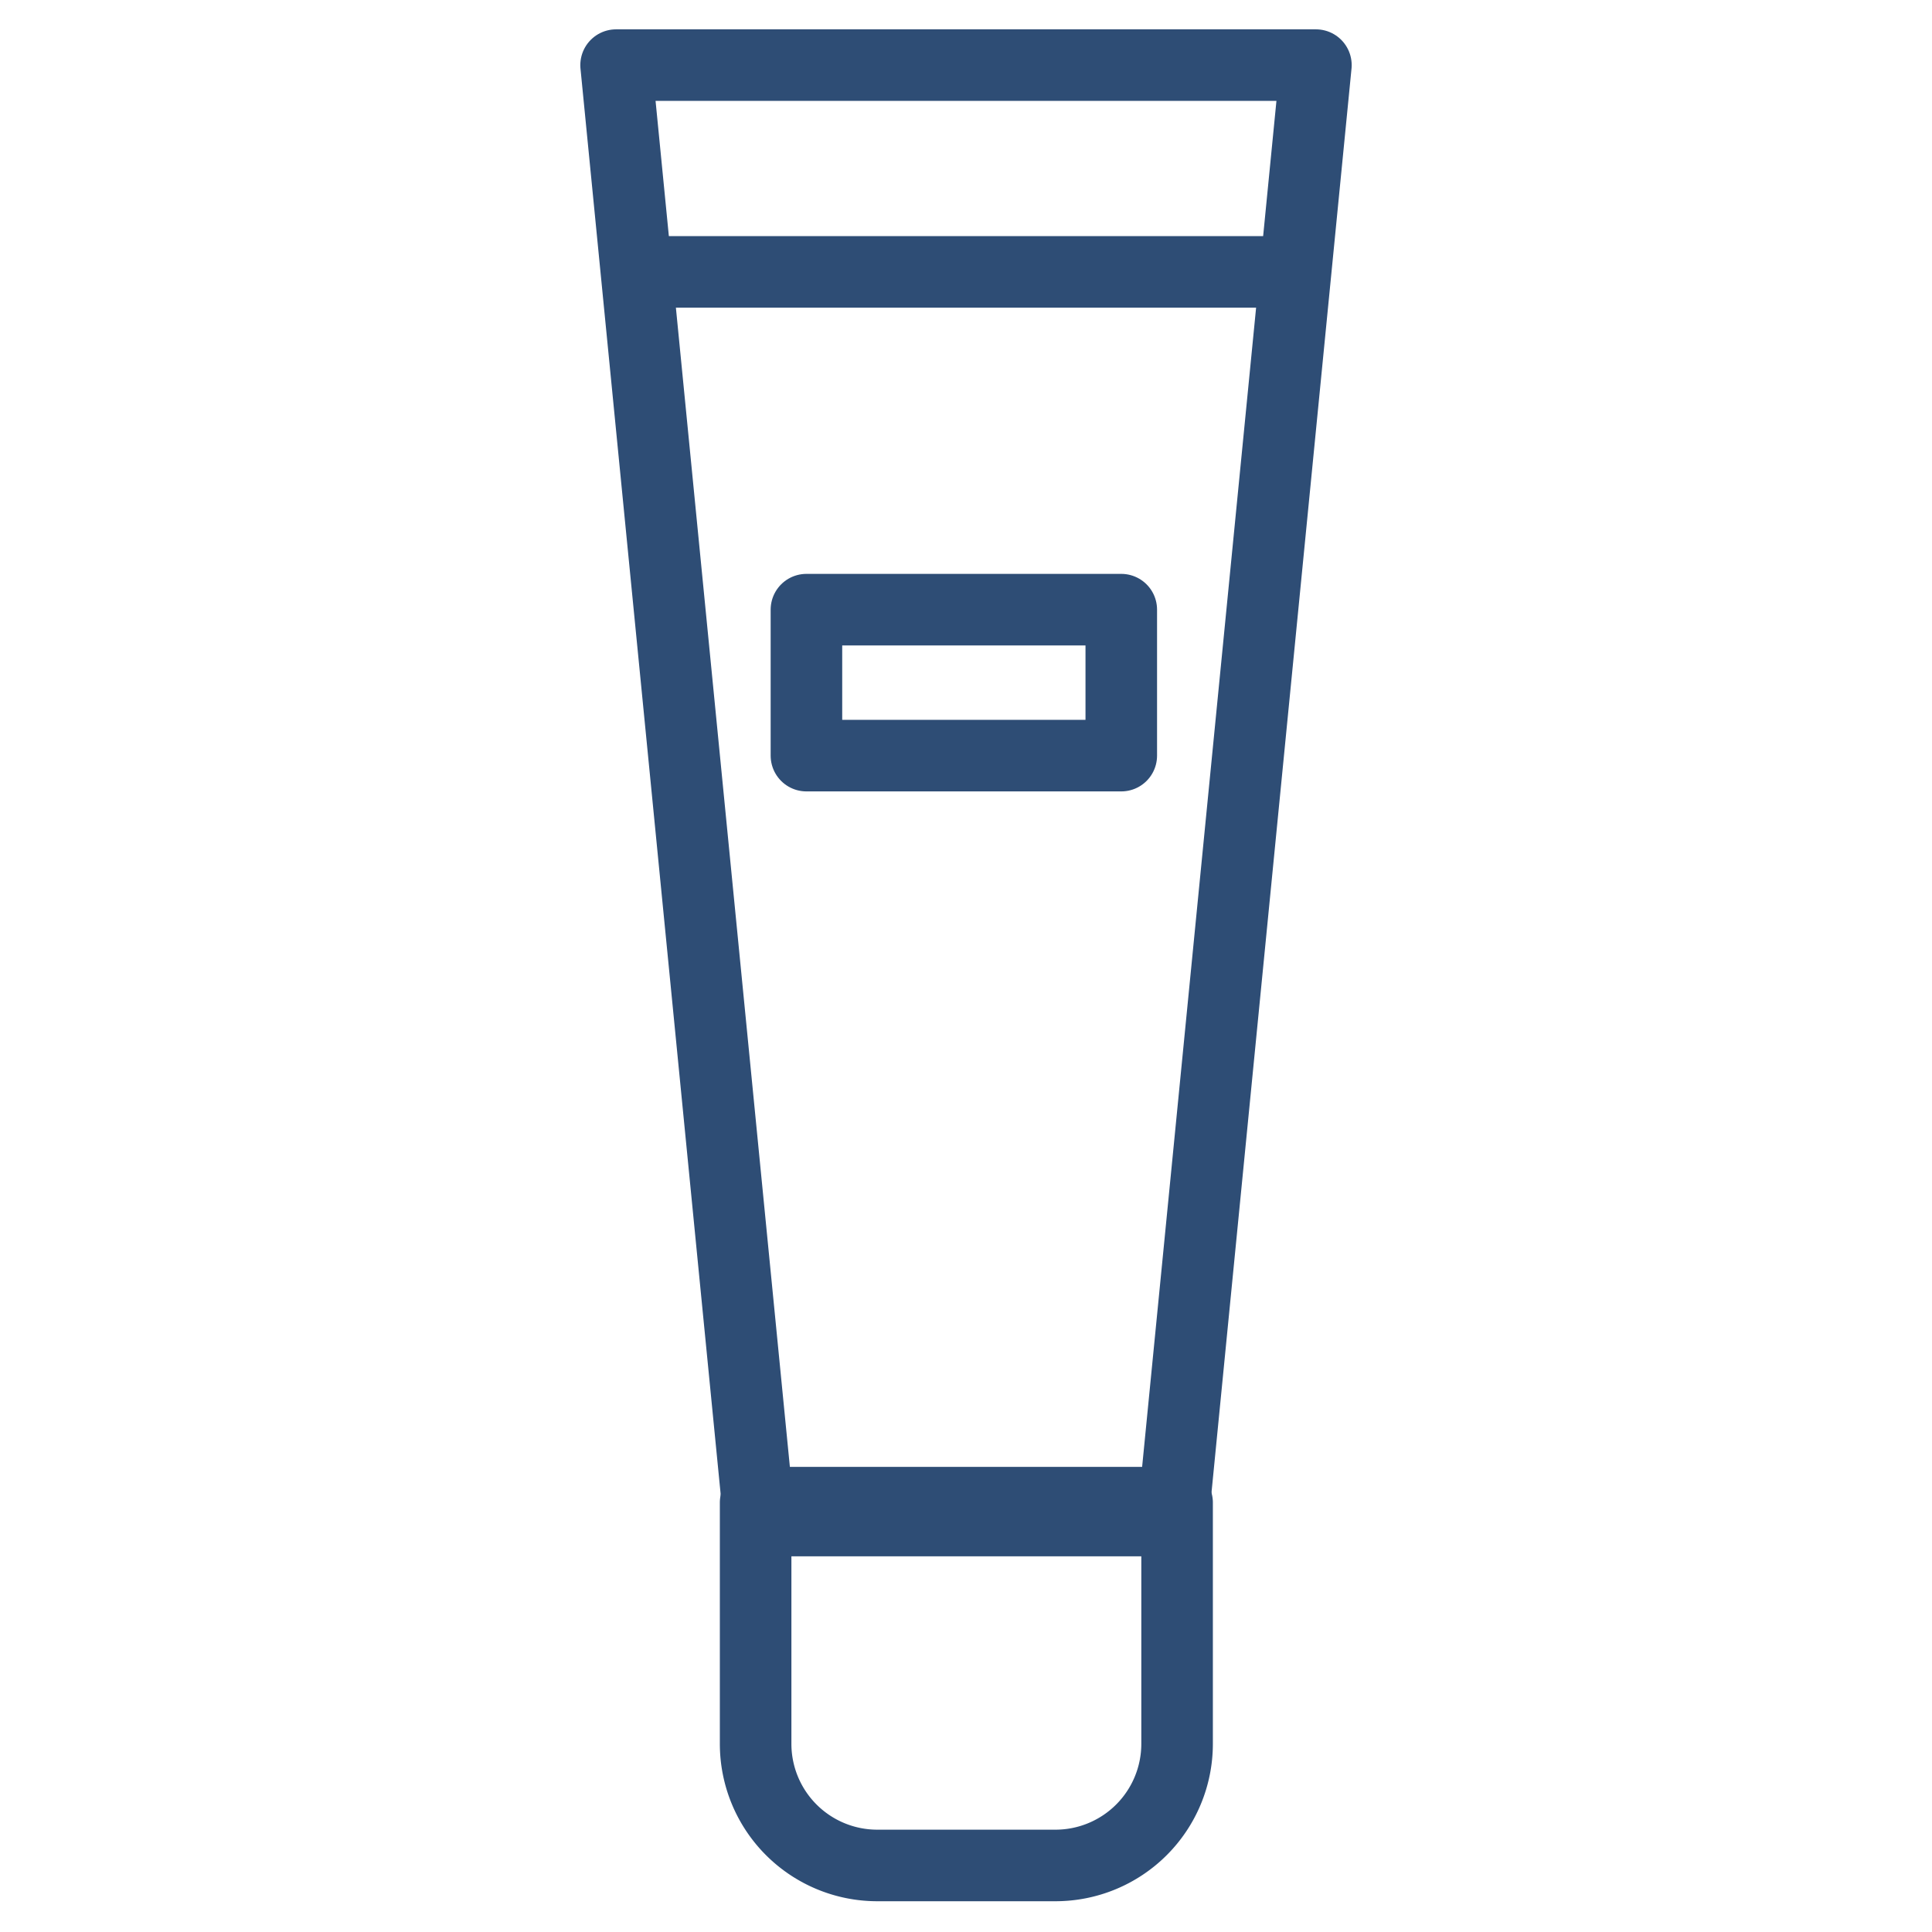 <svg id="Layer_1" data-name="Layer 1" xmlns="http://www.w3.org/2000/svg" viewBox="0 0 27 27"><defs><style>.cls-1{fill:none;stroke:#2e4d75;stroke-linecap:round;stroke-linejoin:round;}</style></defs><polygon class="cls-1" points="10.61 21.25 16.39 21.25 18.39 0.91 8.61 0.91 10.61 21.25"/><line class="cls-1" x1="9.33" y1="3.8" x2="17.67" y2="3.8"/><path class="cls-1" d="M10.56,21h5.89a0,0,0,0,1,0,0v3.37a1.7,1.7,0,0,1-1.7,1.7H12.26a1.7,1.7,0,0,1-1.7-1.7V21A0,0,0,0,1,10.56,21Z"/><rect class="cls-1" x="11.27" y="8.52" width="4.4" height="2.04"/></svg>